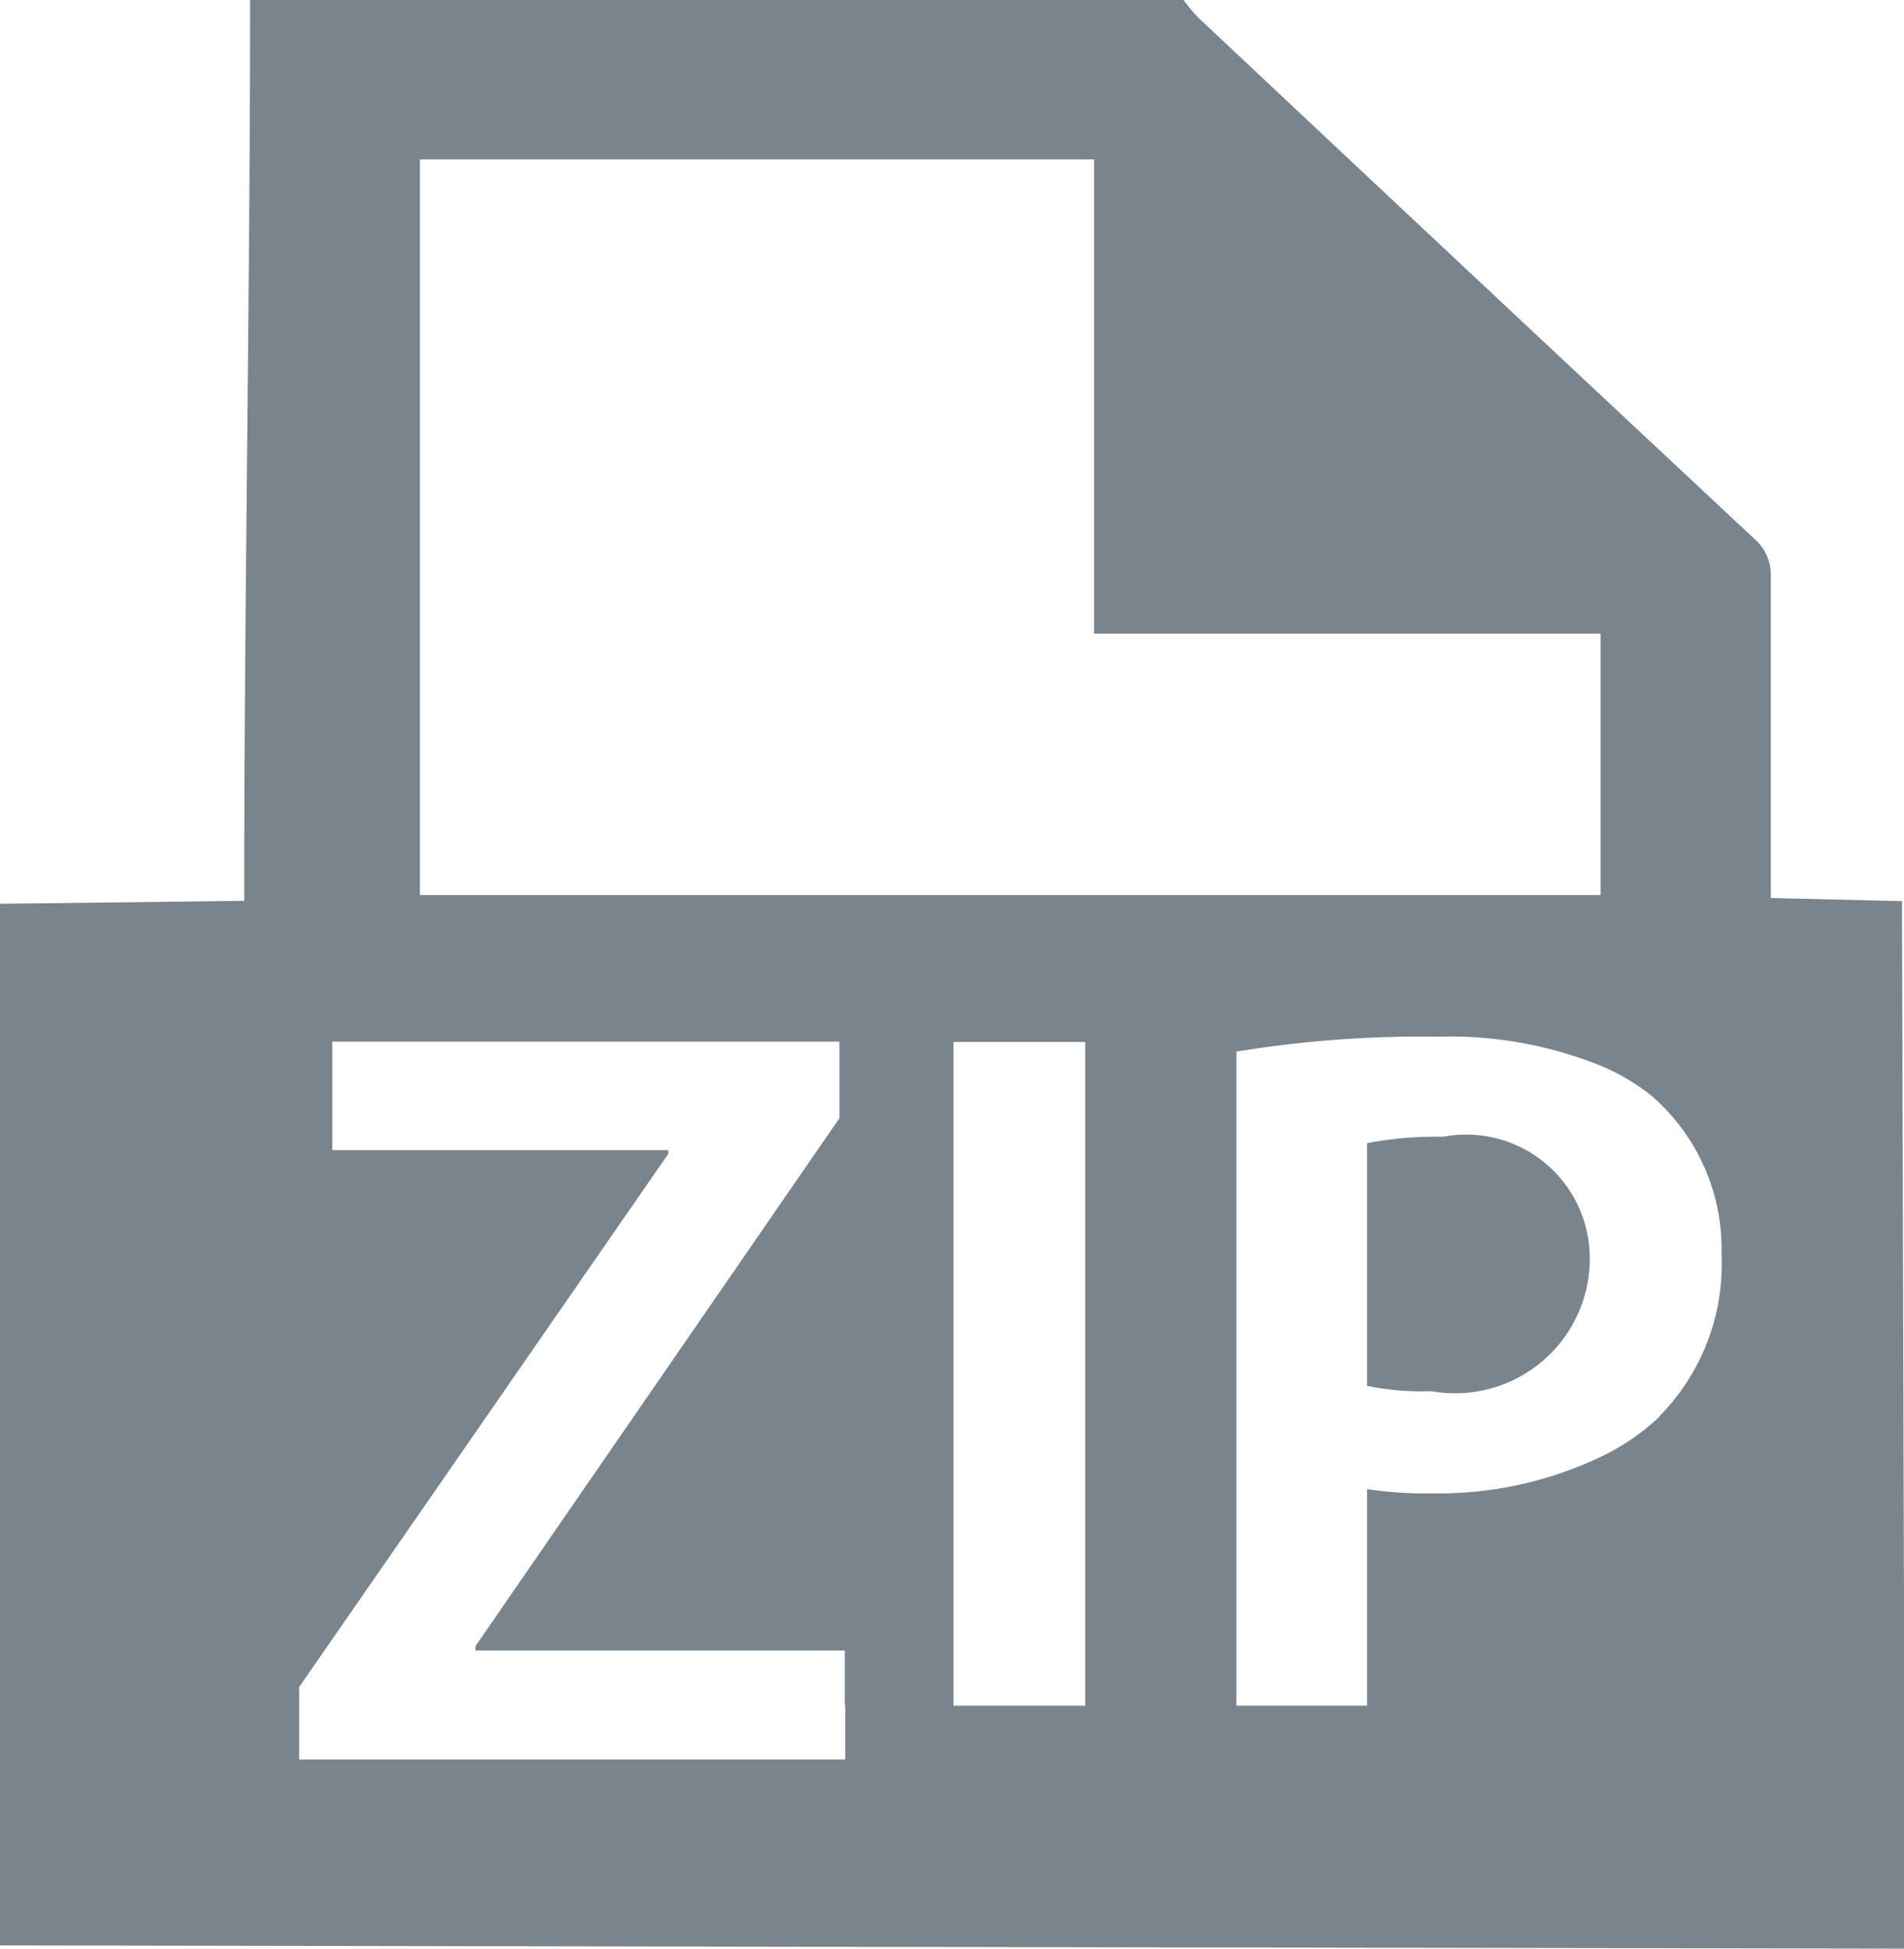 <svg xmlns="http://www.w3.org/2000/svg" width="20.031" height="20.5" viewBox="0 0 20.031 20.5">
  <defs>
    <style>
      .cls-1 {
        fill: #7a848d;
        fill-rule: evenodd;
      }
    </style>
  </defs>
  <path id="zip" class="cls-1" d="M31.151,135.459a3.9,3.9,0,0,0-.8.067v2.553a2.806,2.806,0,0,0,.676.056,1.416,1.416,0,0,0,1.667-1.388A1.3,1.3,0,0,0,31.151,135.459Zm3.448-2.512c0-1.117,0-2.265,0-3.382a0.5,0.5,0,0,0-.177-0.4q-2.927-2.735-5.845-5.478a1.894,1.894,0,0,1-.159-0.189H18.6c0,3.139-.062,6.34-0.062,9.479l-2.579.031v10.958L36.01,144l-0.031-11.02Zm-14.211-7.77h7.091v4.988h5.329v2.751H20.387v-7.739Zm4.473,16.267v0.566H19.116v-0.762l1.272-1.836L23,135.638V135.6H19.465v-1.142H24.8v0.806l-3.829,5.554v0.046h3.886v0.576Zm2.527,0H26v-6.982h1.386v6.982Zm6.039-3.04a2.391,2.391,0,0,1-.619.423,3.961,3.961,0,0,1-1.781.383,3.892,3.892,0,0,1-.676-0.045v2.279H28.977v-6.881a12.029,12.029,0,0,1,2.118-.157,4.251,4.251,0,0,1,1.713.305,2.25,2.25,0,0,1,.529.311,2.128,2.128,0,0,1,.743,1.669A2.278,2.278,0,0,1,33.426,138.4Z" transform="translate(-15.969 -123.5)"/>
</svg>
